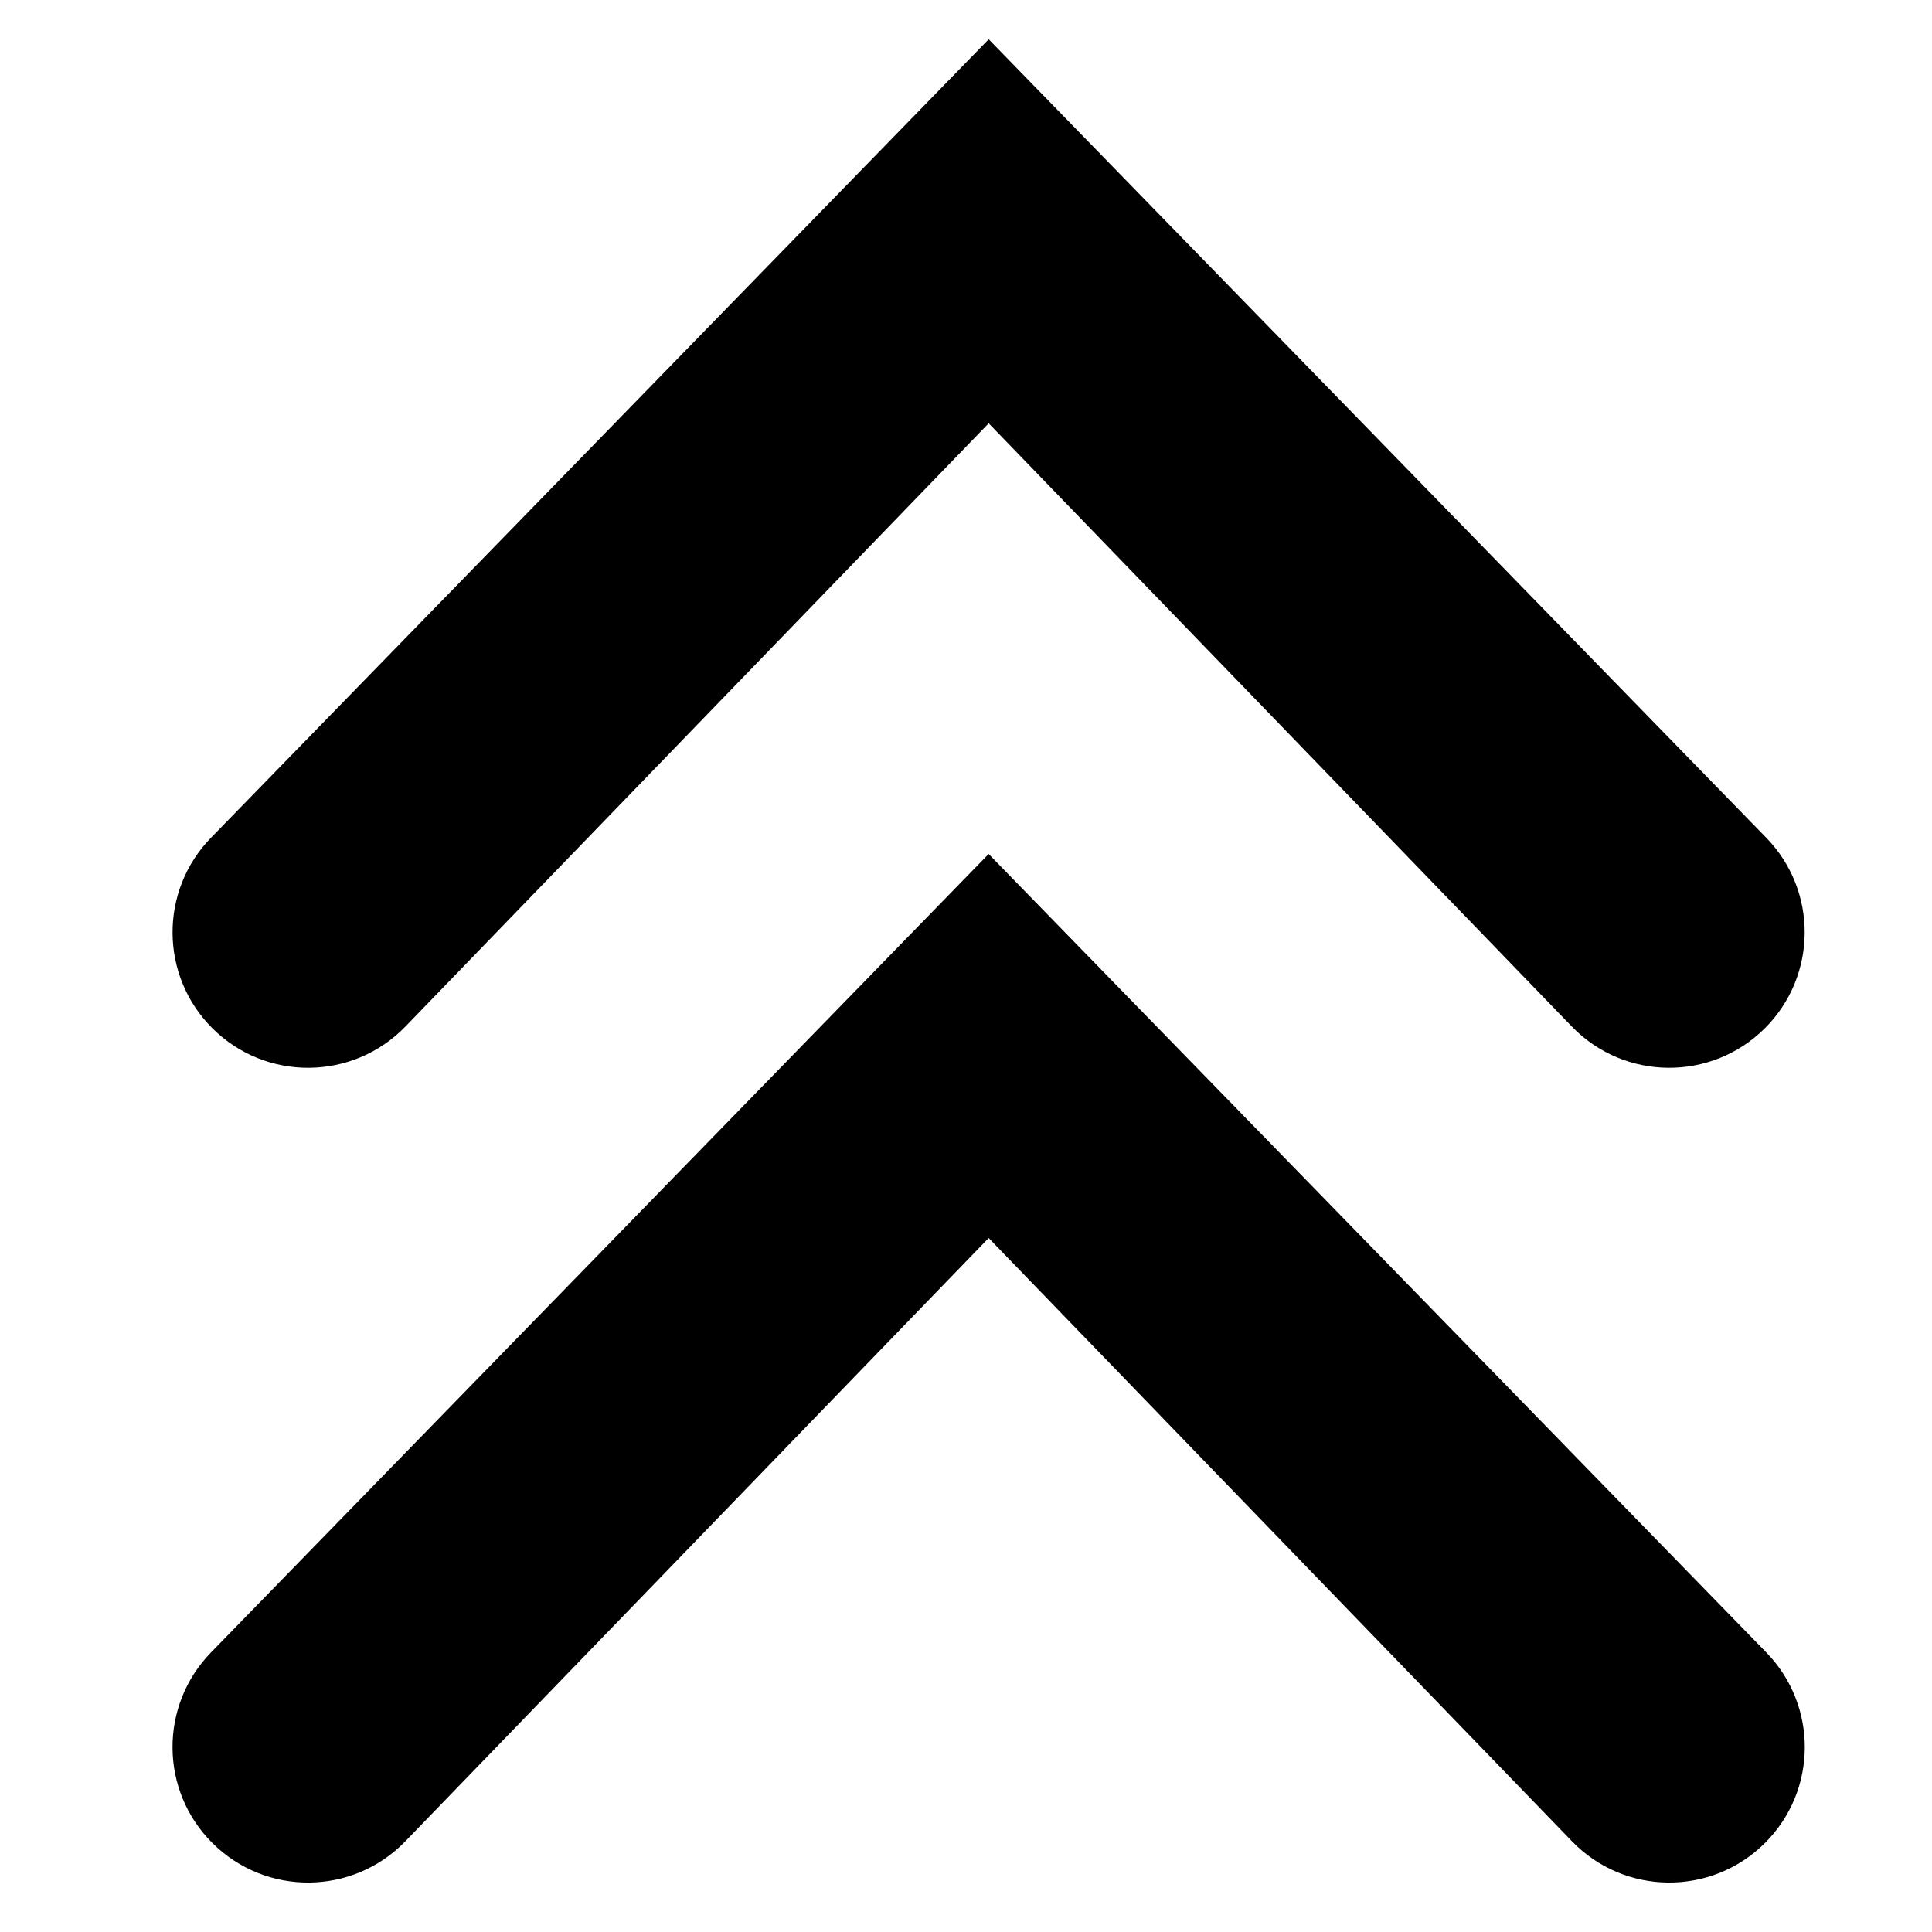 <?xml version="1.0" encoding="UTF-8"?>
<!-- Uploaded to: ICON Repo, www.svgrepo.com, Generator: ICON Repo Mixer Tools -->
<svg fill="#000000" width="800px" height="800px" version="1.1" viewBox="144 144 512 512" xmlns="http://www.w3.org/2000/svg">
 <g fill-rule="evenodd">
  <path d="m406 370.32-206.09 211.6c-13.711 14.105-13.566 36.562 0.324 50.453 14.215 14.215 37.281 13.996 51.211-0.434l154.56-159.85 154.56 159.85c13.926 14.43 36.996 14.648 51.211 0.434 13.891-13.891 14.031-36.348 0.32-50.453z"/>
  <path d="m251.45 416.03 154.56-159.85 154.53 159.85c13.961 14.43 37.027 14.609 51.207 0.43 13.891-13.891 14.035-36.383 0.324-50.453l-206.06-211.6-206.09 211.6c-13.711 14.07-13.566 36.562 0.324 50.453 14.18 14.18 37.246 14 51.207-0.43"/>
 </g>
</svg>
